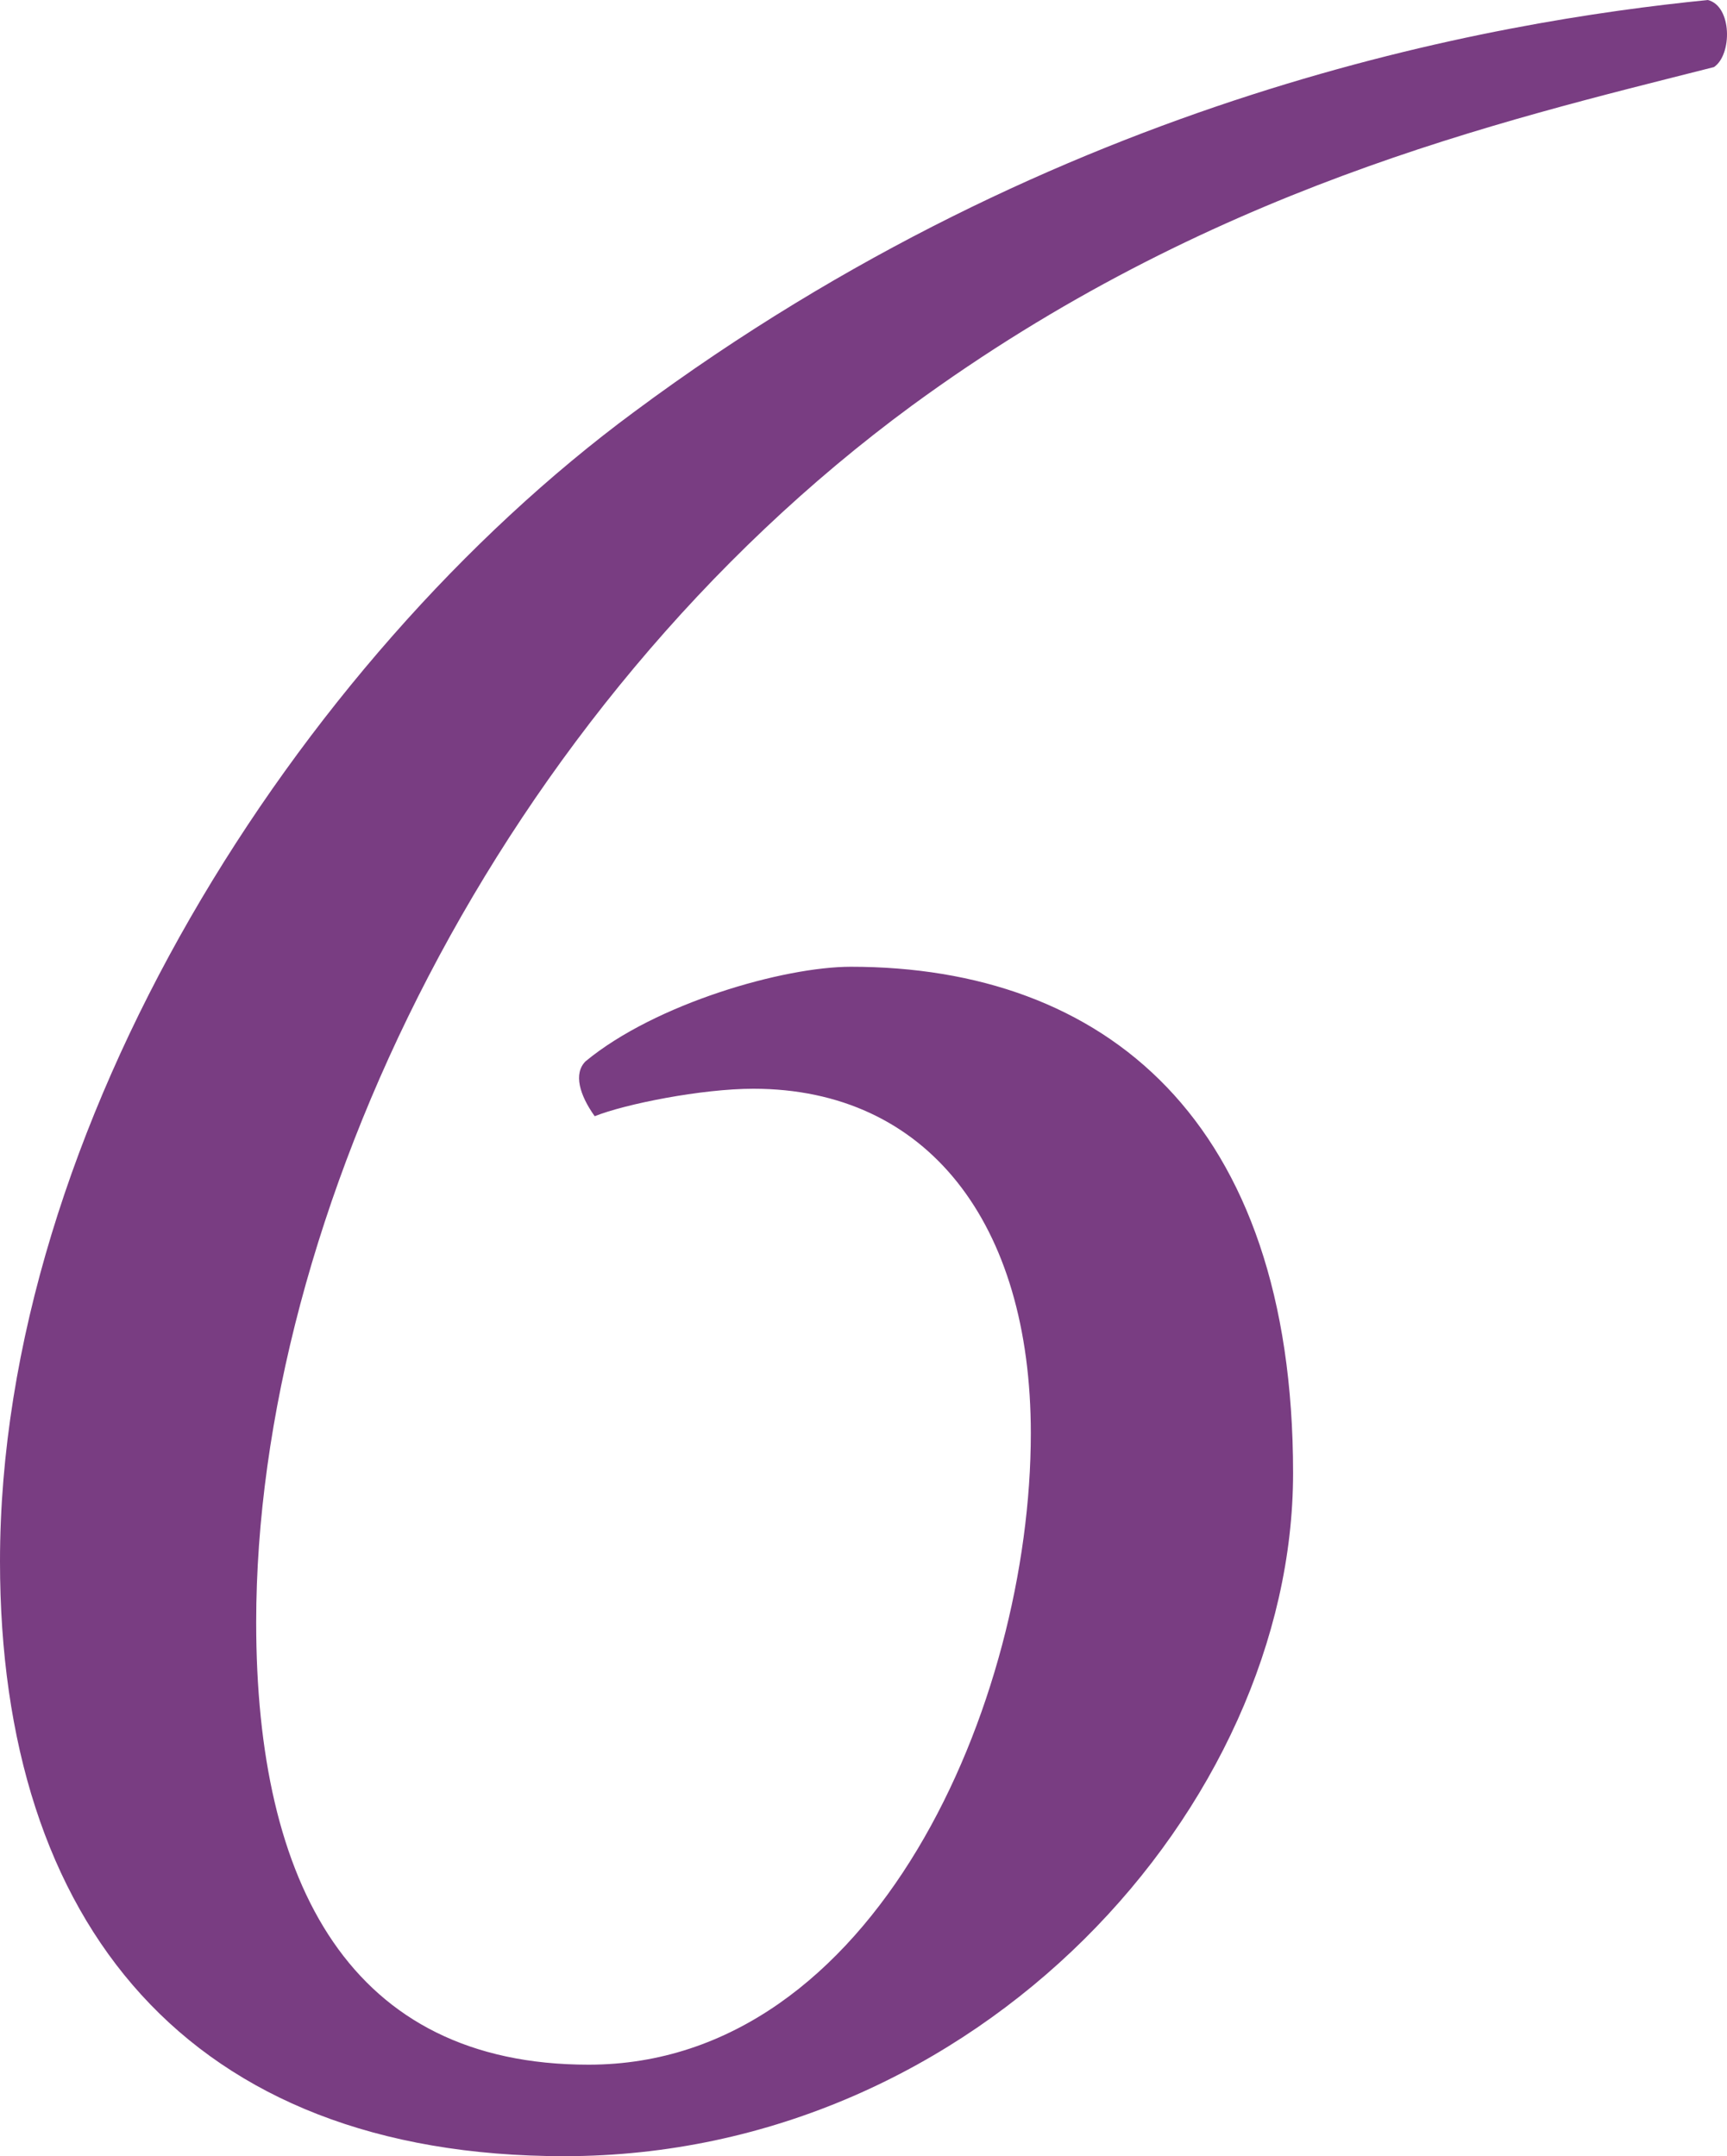 <?xml version="1.0" encoding="utf-8"?>
<!-- Generator: Adobe Illustrator 16.0.0, SVG Export Plug-In . SVG Version: 6.00 Build 0)  -->
<!DOCTYPE svg PUBLIC "-//W3C//DTD SVG 1.1//EN" "http://www.w3.org/Graphics/SVG/1.1/DTD/svg11.dtd">
<svg version="1.1" id="レイヤー_1" xmlns="http://www.w3.org/2000/svg" xmlns:xlink="http://www.w3.org/1999/xlink" x="0px"
	 y="0px" width="67.951px" height="84.837px" viewBox="0 0 67.951 84.837" enable-background="new 0 0 67.951 84.837"
	 xml:space="preserve">
<g>
	<g>
		<path fill="#793D82" d="M23.399,43.919c-0.6-0.84-0.84-1.681-0.36-2.16c2.76-2.28,7.8-3.721,10.439-3.721
			c9.96,0,17.4,6,17.4,19.92c0,13.079-12.359,26.879-28.679,26.879C7.44,84.837,0,75.718,0,61.438
			C0,44.398,11.64,26.039,24.959,16.2C41.758,3.72,58.797,0.841,67.197,0c0.961,0.24,0.961,2.16,0.24,2.64
			C58.917,4.8,47.518,7.44,35.878,15.96C19.559,27.959,10.08,47.878,10.08,63.837c0,10.32,3.72,17.4,13.08,17.4
			c11.28,0,17.399-14.279,17.399-24.84c0-8.279-4.08-13.559-10.919-13.559C27.599,42.839,24.599,43.438,23.399,43.919z"/>
	</g>
</g>
</svg>
